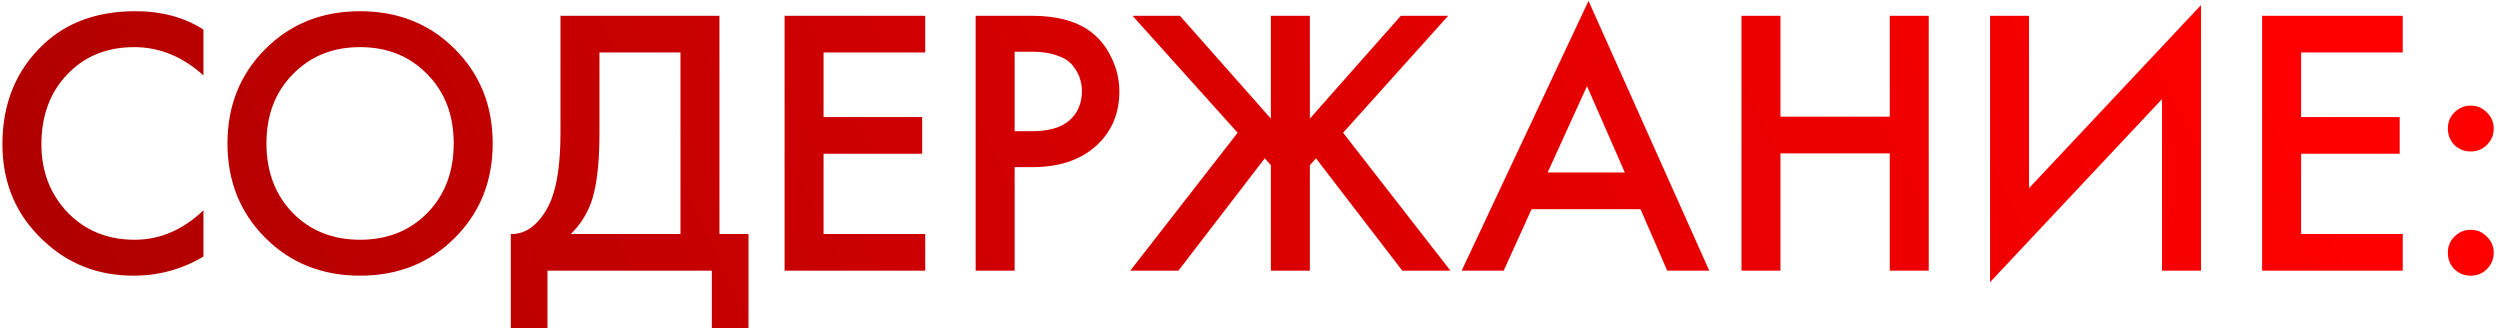 <?xml version="1.0" encoding="UTF-8"?> <svg xmlns="http://www.w3.org/2000/svg" width="157" height="21" viewBox="0 0 157 21" fill="none"> <path d="M12.776 1.856V4.736C11.464 3.552 10.016 2.96 8.432 2.96C6.704 2.96 5.296 3.536 4.208 4.688C3.136 5.824 2.6 7.28 2.6 9.056C2.6 10.768 3.152 12.2 4.256 13.352C5.36 14.488 6.76 15.056 8.456 15.056C10.04 15.056 11.48 14.44 12.776 13.208V16.112C11.432 16.912 9.968 17.312 8.384 17.312C6.16 17.312 4.272 16.576 2.72 15.104C1.008 13.504 0.152 11.488 0.152 9.056C0.152 6.496 1.008 4.408 2.72 2.792C4.192 1.4 6.12 0.704 8.504 0.704C10.152 0.704 11.576 1.088 12.776 1.856ZM16.661 3.08C18.245 1.496 20.229 0.704 22.613 0.704C24.997 0.704 26.981 1.496 28.565 3.08C30.149 4.664 30.941 6.64 30.941 9.008C30.941 11.376 30.149 13.352 28.565 14.936C26.981 16.52 24.997 17.312 22.613 17.312C20.229 17.312 18.245 16.52 16.661 14.936C15.077 13.352 14.285 11.376 14.285 9.008C14.285 6.64 15.077 4.664 16.661 3.08ZM18.389 13.376C19.493 14.496 20.901 15.056 22.613 15.056C24.325 15.056 25.733 14.496 26.837 13.376C27.941 12.24 28.493 10.784 28.493 9.008C28.493 7.232 27.941 5.784 26.837 4.664C25.733 3.528 24.325 2.96 22.613 2.96C20.901 2.96 19.493 3.528 18.389 4.664C17.285 5.784 16.733 7.232 16.733 9.008C16.733 10.784 17.285 12.24 18.389 13.376ZM35.198 0.992H45.182V14.696H47.006V20.6H44.702V17H34.382V20.6H32.078V14.696C32.622 14.712 33.118 14.52 33.566 14.12C34.014 13.704 34.366 13.176 34.622 12.536C35.006 11.56 35.198 10.16 35.198 8.336V0.992ZM37.646 3.296V8.336C37.646 10.336 37.462 11.824 37.094 12.8C36.806 13.536 36.39 14.168 35.846 14.696H42.734V3.296H37.646ZM58.104 0.992V3.296H51.72V7.352H57.912V9.656H51.72V14.696H58.104V17H49.272V0.992H58.104ZM61.272 0.992H64.8C66.272 0.992 67.44 1.28 68.304 1.856C68.944 2.288 69.432 2.856 69.768 3.56C70.12 4.248 70.296 4.976 70.296 5.744C70.296 7.184 69.776 8.352 68.736 9.248C67.76 10.08 66.456 10.496 64.824 10.496H63.72V17H61.272V0.992ZM63.72 3.248V8.24H64.824C65.848 8.24 66.624 8.016 67.152 7.568C67.68 7.104 67.944 6.488 67.944 5.72C67.944 5.448 67.904 5.192 67.824 4.952C67.76 4.712 67.624 4.456 67.416 4.184C67.224 3.896 66.904 3.672 66.456 3.512C66.008 3.336 65.456 3.248 64.8 3.248H63.72ZM79.811 0.992H82.259V7.448L87.971 0.992H90.947L84.347 8.336L91.091 17H88.067L82.643 9.944L82.259 10.376V17H79.811V10.376L79.427 9.944L74.003 17H70.979L77.723 8.336L71.123 0.992H74.099L79.811 7.448V0.992ZM104.703 17L103.023 13.136H96.183L94.431 17H91.791L99.759 0.056L107.343 17H104.703ZM97.191 10.832H102.039L99.663 5.408L97.191 10.832ZM111.813 0.992V7.328H118.677V0.992H121.125V17H118.677V9.632H111.813V17H109.365V0.992H111.813ZM135.775 17V6.224L124.975 17.72V0.992H127.423V11.816L138.223 0.32V17H135.775ZM150.893 0.992V3.296H144.509V7.352H150.701V9.656H144.509V14.696H150.893V17H142.061V0.992H150.893ZM154.133 9.104C153.861 8.816 153.725 8.472 153.725 8.072C153.725 7.672 153.861 7.336 154.133 7.064C154.421 6.776 154.765 6.632 155.165 6.632C155.565 6.632 155.901 6.776 156.173 7.064C156.461 7.336 156.605 7.672 156.605 8.072C156.605 8.472 156.461 8.816 156.173 9.104C155.901 9.376 155.565 9.512 155.165 9.512C154.765 9.512 154.421 9.376 154.133 9.104ZM154.133 16.904C153.861 16.616 153.725 16.272 153.725 15.872C153.725 15.472 153.861 15.136 154.133 14.864C154.421 14.576 154.765 14.432 155.165 14.432C155.565 14.432 155.901 14.576 156.173 14.864C156.461 15.136 156.605 15.472 156.605 15.872C156.605 16.272 156.461 16.616 156.173 16.904C155.901 17.176 155.565 17.312 155.165 17.312C154.765 17.312 154.421 17.176 154.133 16.904Z" fill="url(#paint0_linear)"></path> <defs> <linearGradient id="paint0_linear" x1="11.861" y1="61.755" x2="142.341" y2="-2.635" gradientUnits="userSpaceOnUse"> <stop stop-color="#A90000"></stop> <stop offset="1" stop-color="#FF0000"></stop> </linearGradient> </defs> </svg> 